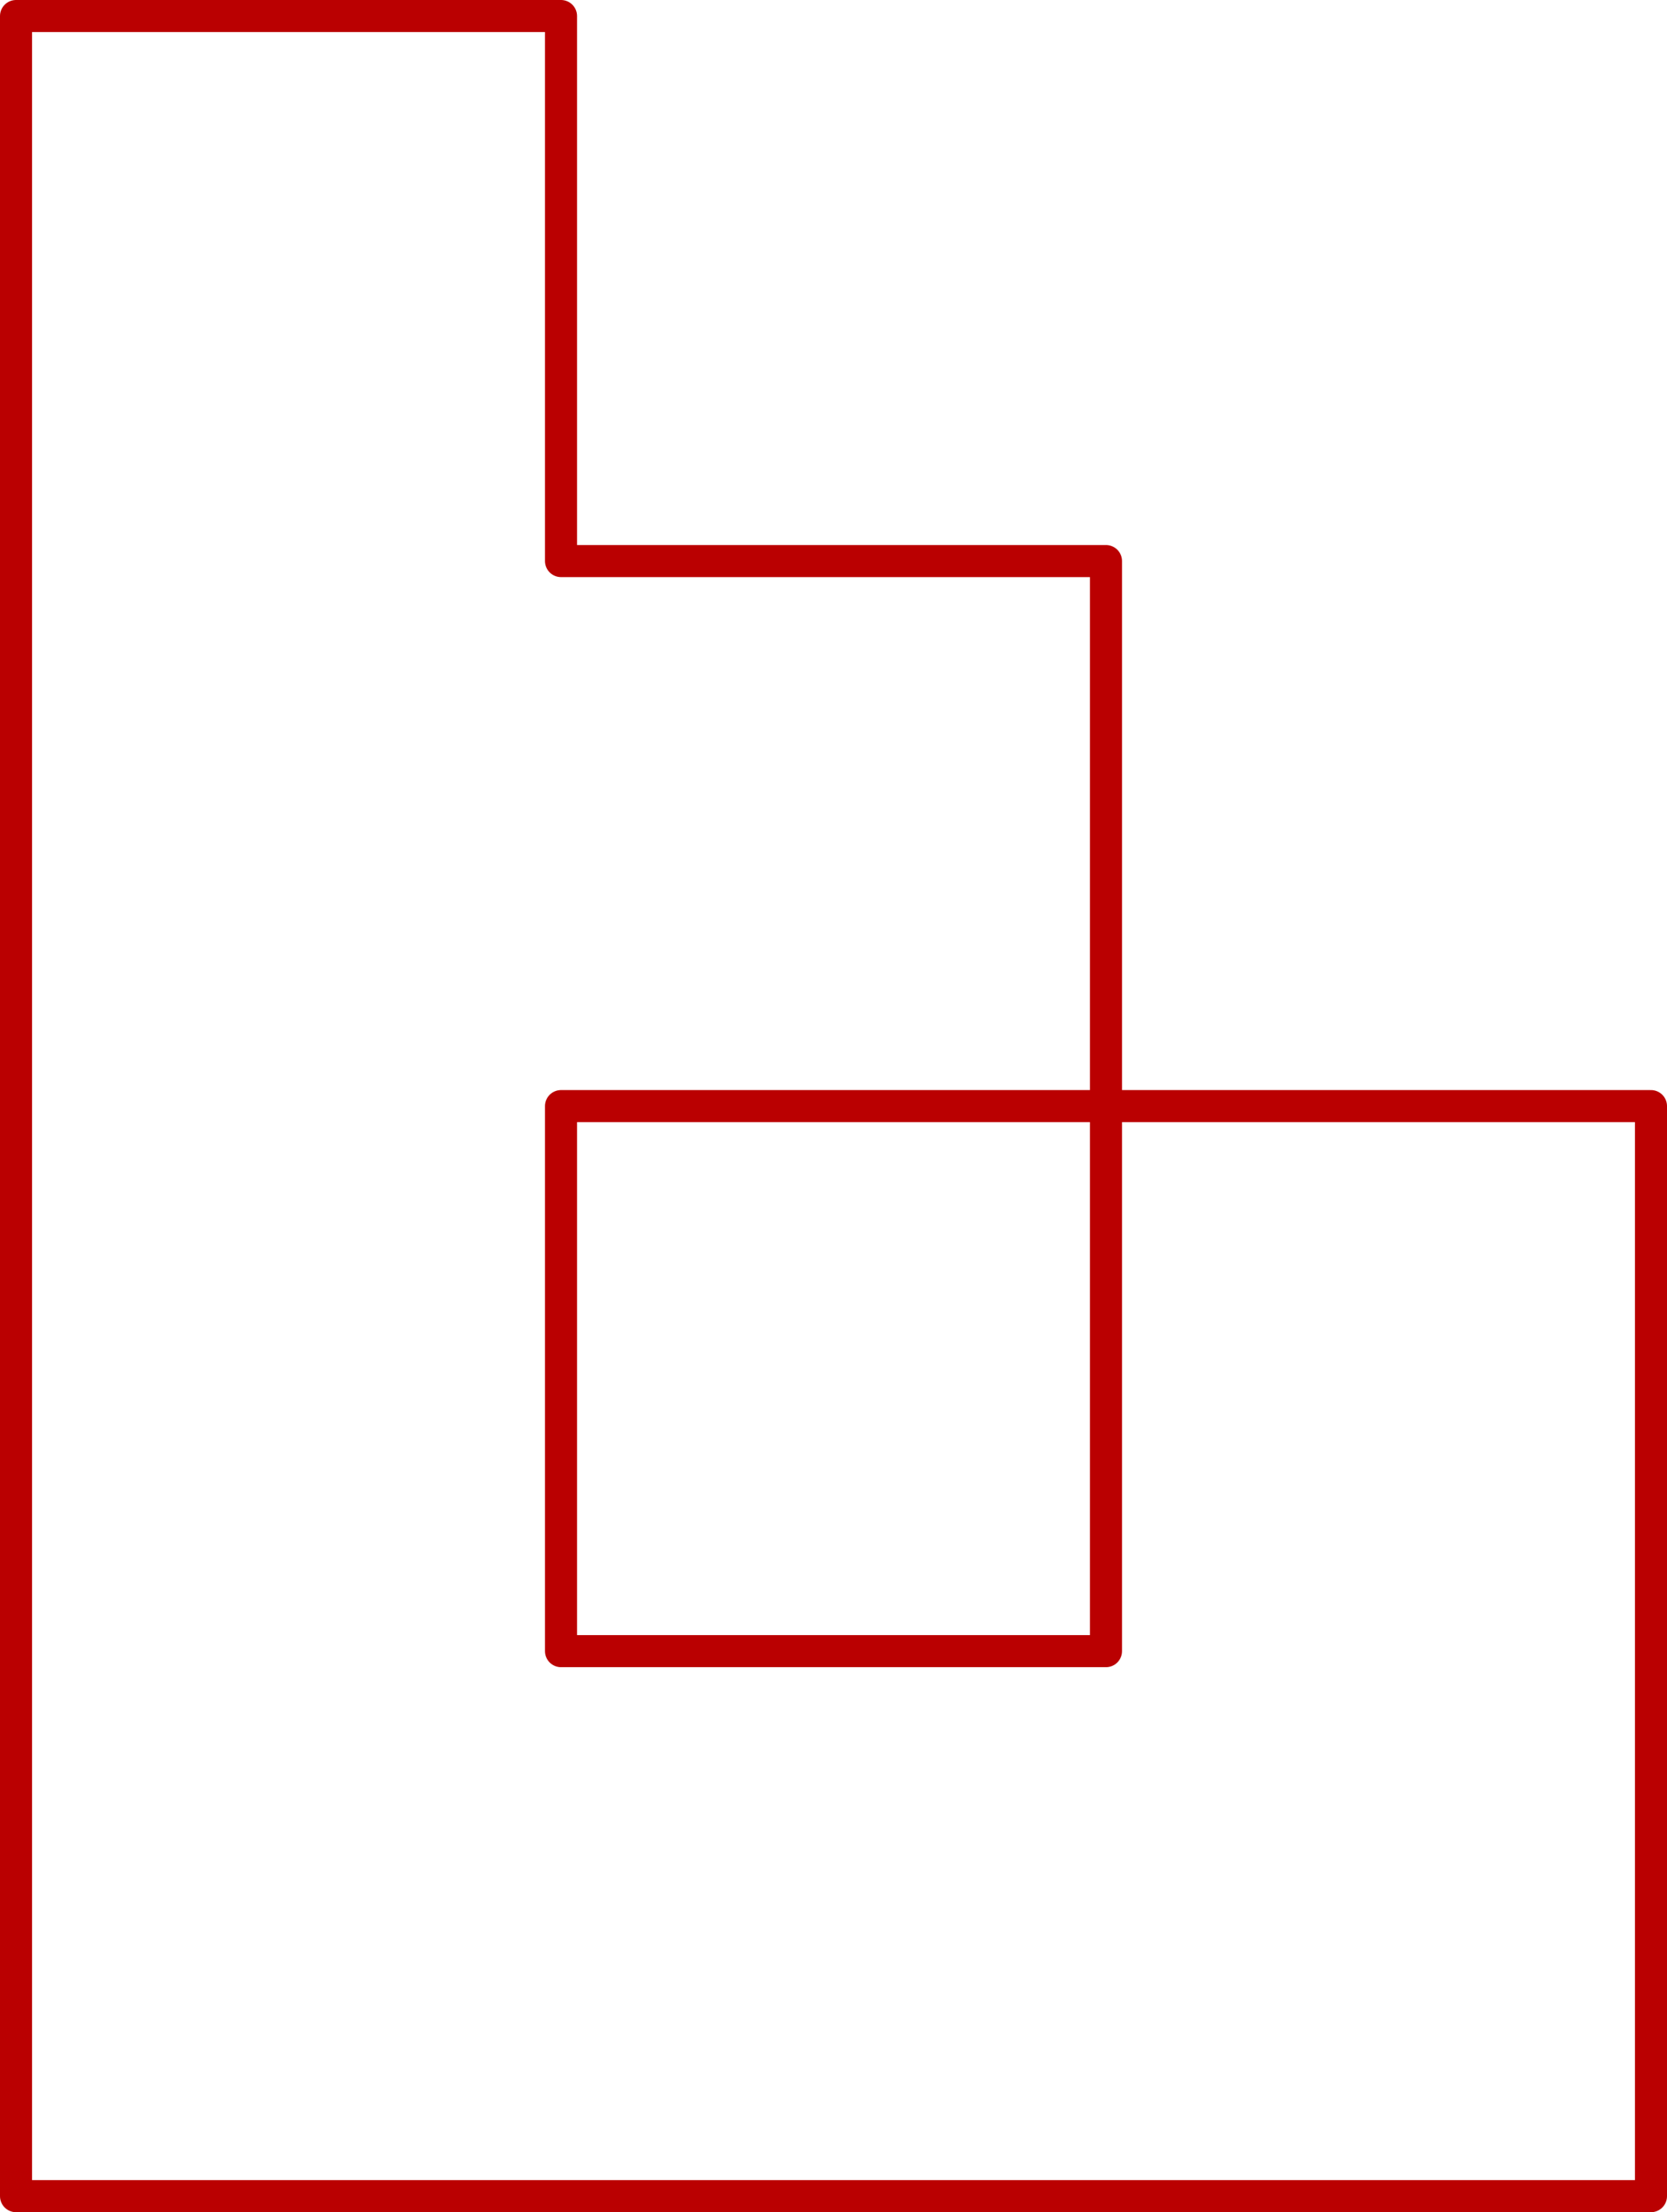 <svg xmlns="http://www.w3.org/2000/svg" version="1.1" viewBox="0 0 52 69" at-a-icon="" class="a-icon l-benefits__icon svg-icon svg-fill svg-up l-benefits__icon--6"><g data-name="Layer 2"><path pid="0" d="M34.5 34.5v-17h-17V.5H.5v68h51v-34zm-17 17v-17h17v17z" fill="none" stroke="#ba0001" stroke-linecap="round" stroke-linejoin="round" data-name="Слой 1"></path></g></svg>